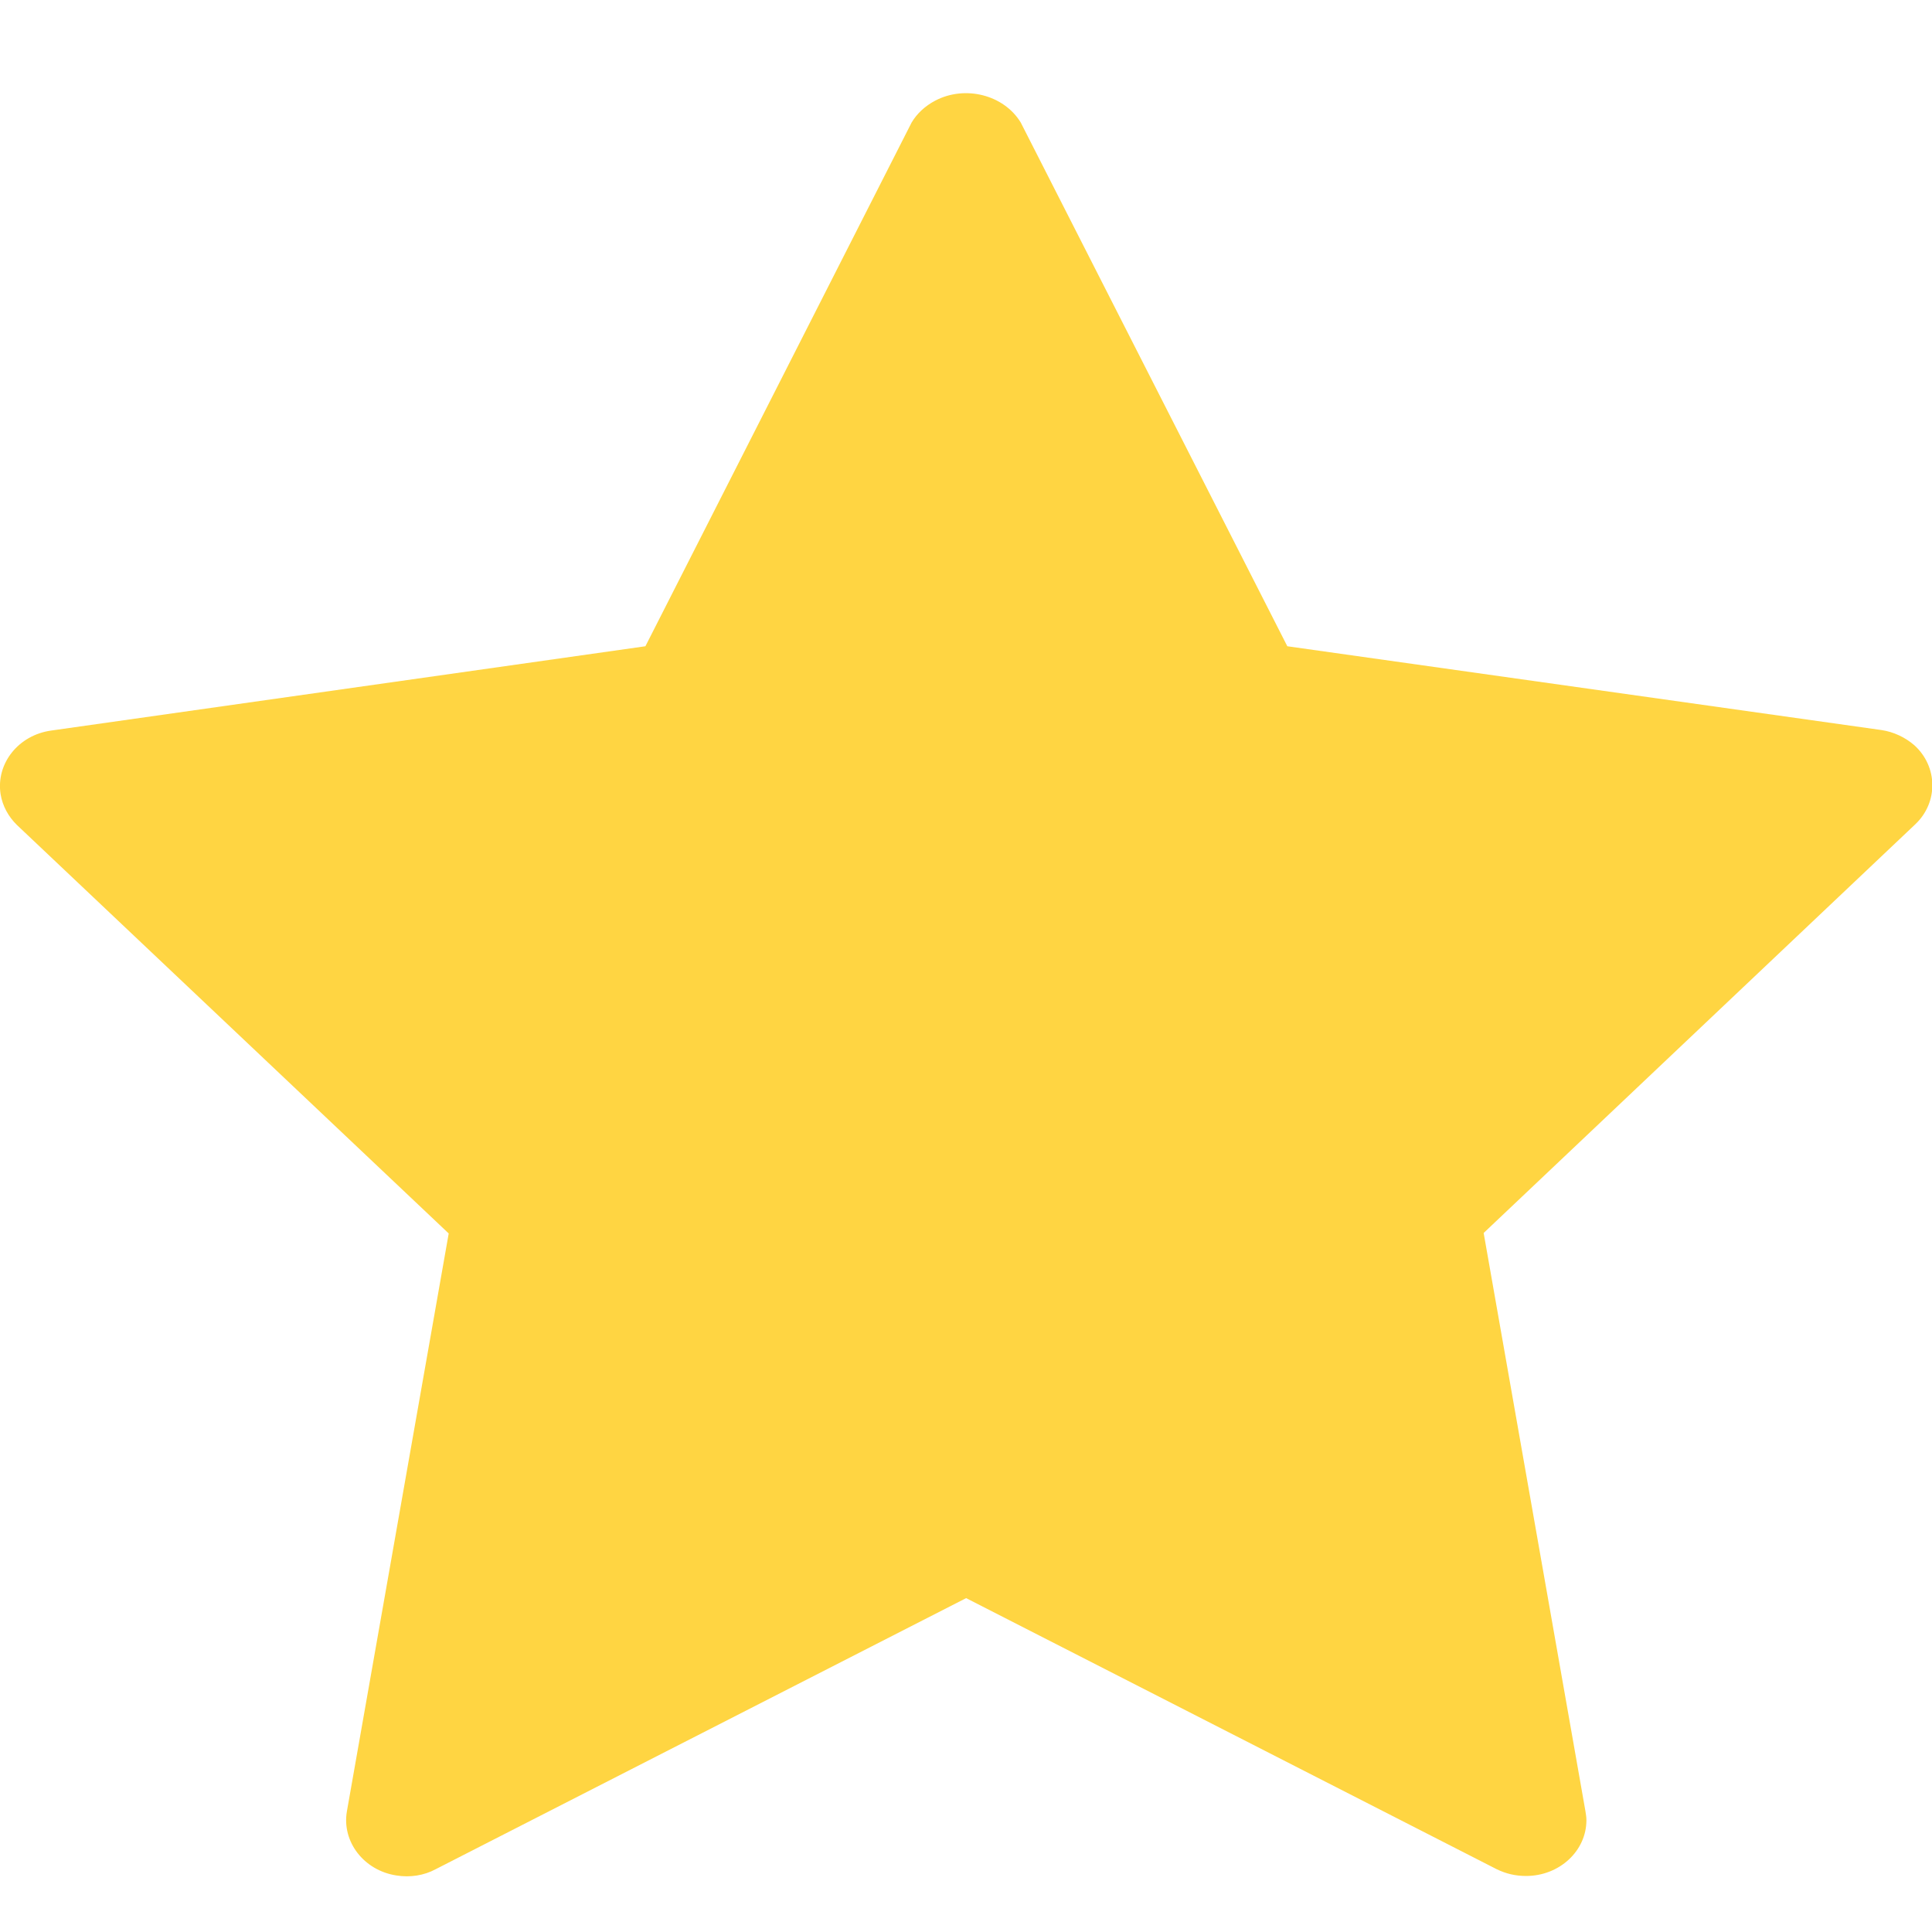 <?xml version="1.0" encoding="UTF-8"?> <svg xmlns="http://www.w3.org/2000/svg" width="16" height="16" viewBox="0 0 16 16" fill="none"><g clip-path="url(#clip0_2454_11911)"><path d="M3.716 10.215L2.873 15C2.829 15.251 3.013 15.491 3.284 15.532C3.396 15.55 3.512 15.532 3.608 15.48L8.001 13.235L12.395 15.48C12.471 15.517 12.55 15.536 12.638 15.536C12.914 15.536 13.138 15.329 13.138 15.074C13.138 15.048 13.134 15.026 13.13 15L12.287 10.211L15.862 6.826C16.053 6.645 16.049 6.349 15.854 6.172C15.778 6.106 15.682 6.061 15.582 6.046L10.661 5.352L8.453 1.014C8.313 0.785 7.993 0.704 7.746 0.833C7.662 0.877 7.594 0.94 7.55 1.014L5.345 5.352L0.425 6.05C0.153 6.087 -0.035 6.323 0.005 6.578C0.021 6.674 0.069 6.763 0.141 6.833L3.716 10.215Z" fill="#FFD542"></path></g><defs><clipPath id="clip0_2454_11911"><rect width="16" height="14.769" fill="white" transform="translate(0 0.77)"></rect></clipPath></defs></svg> 